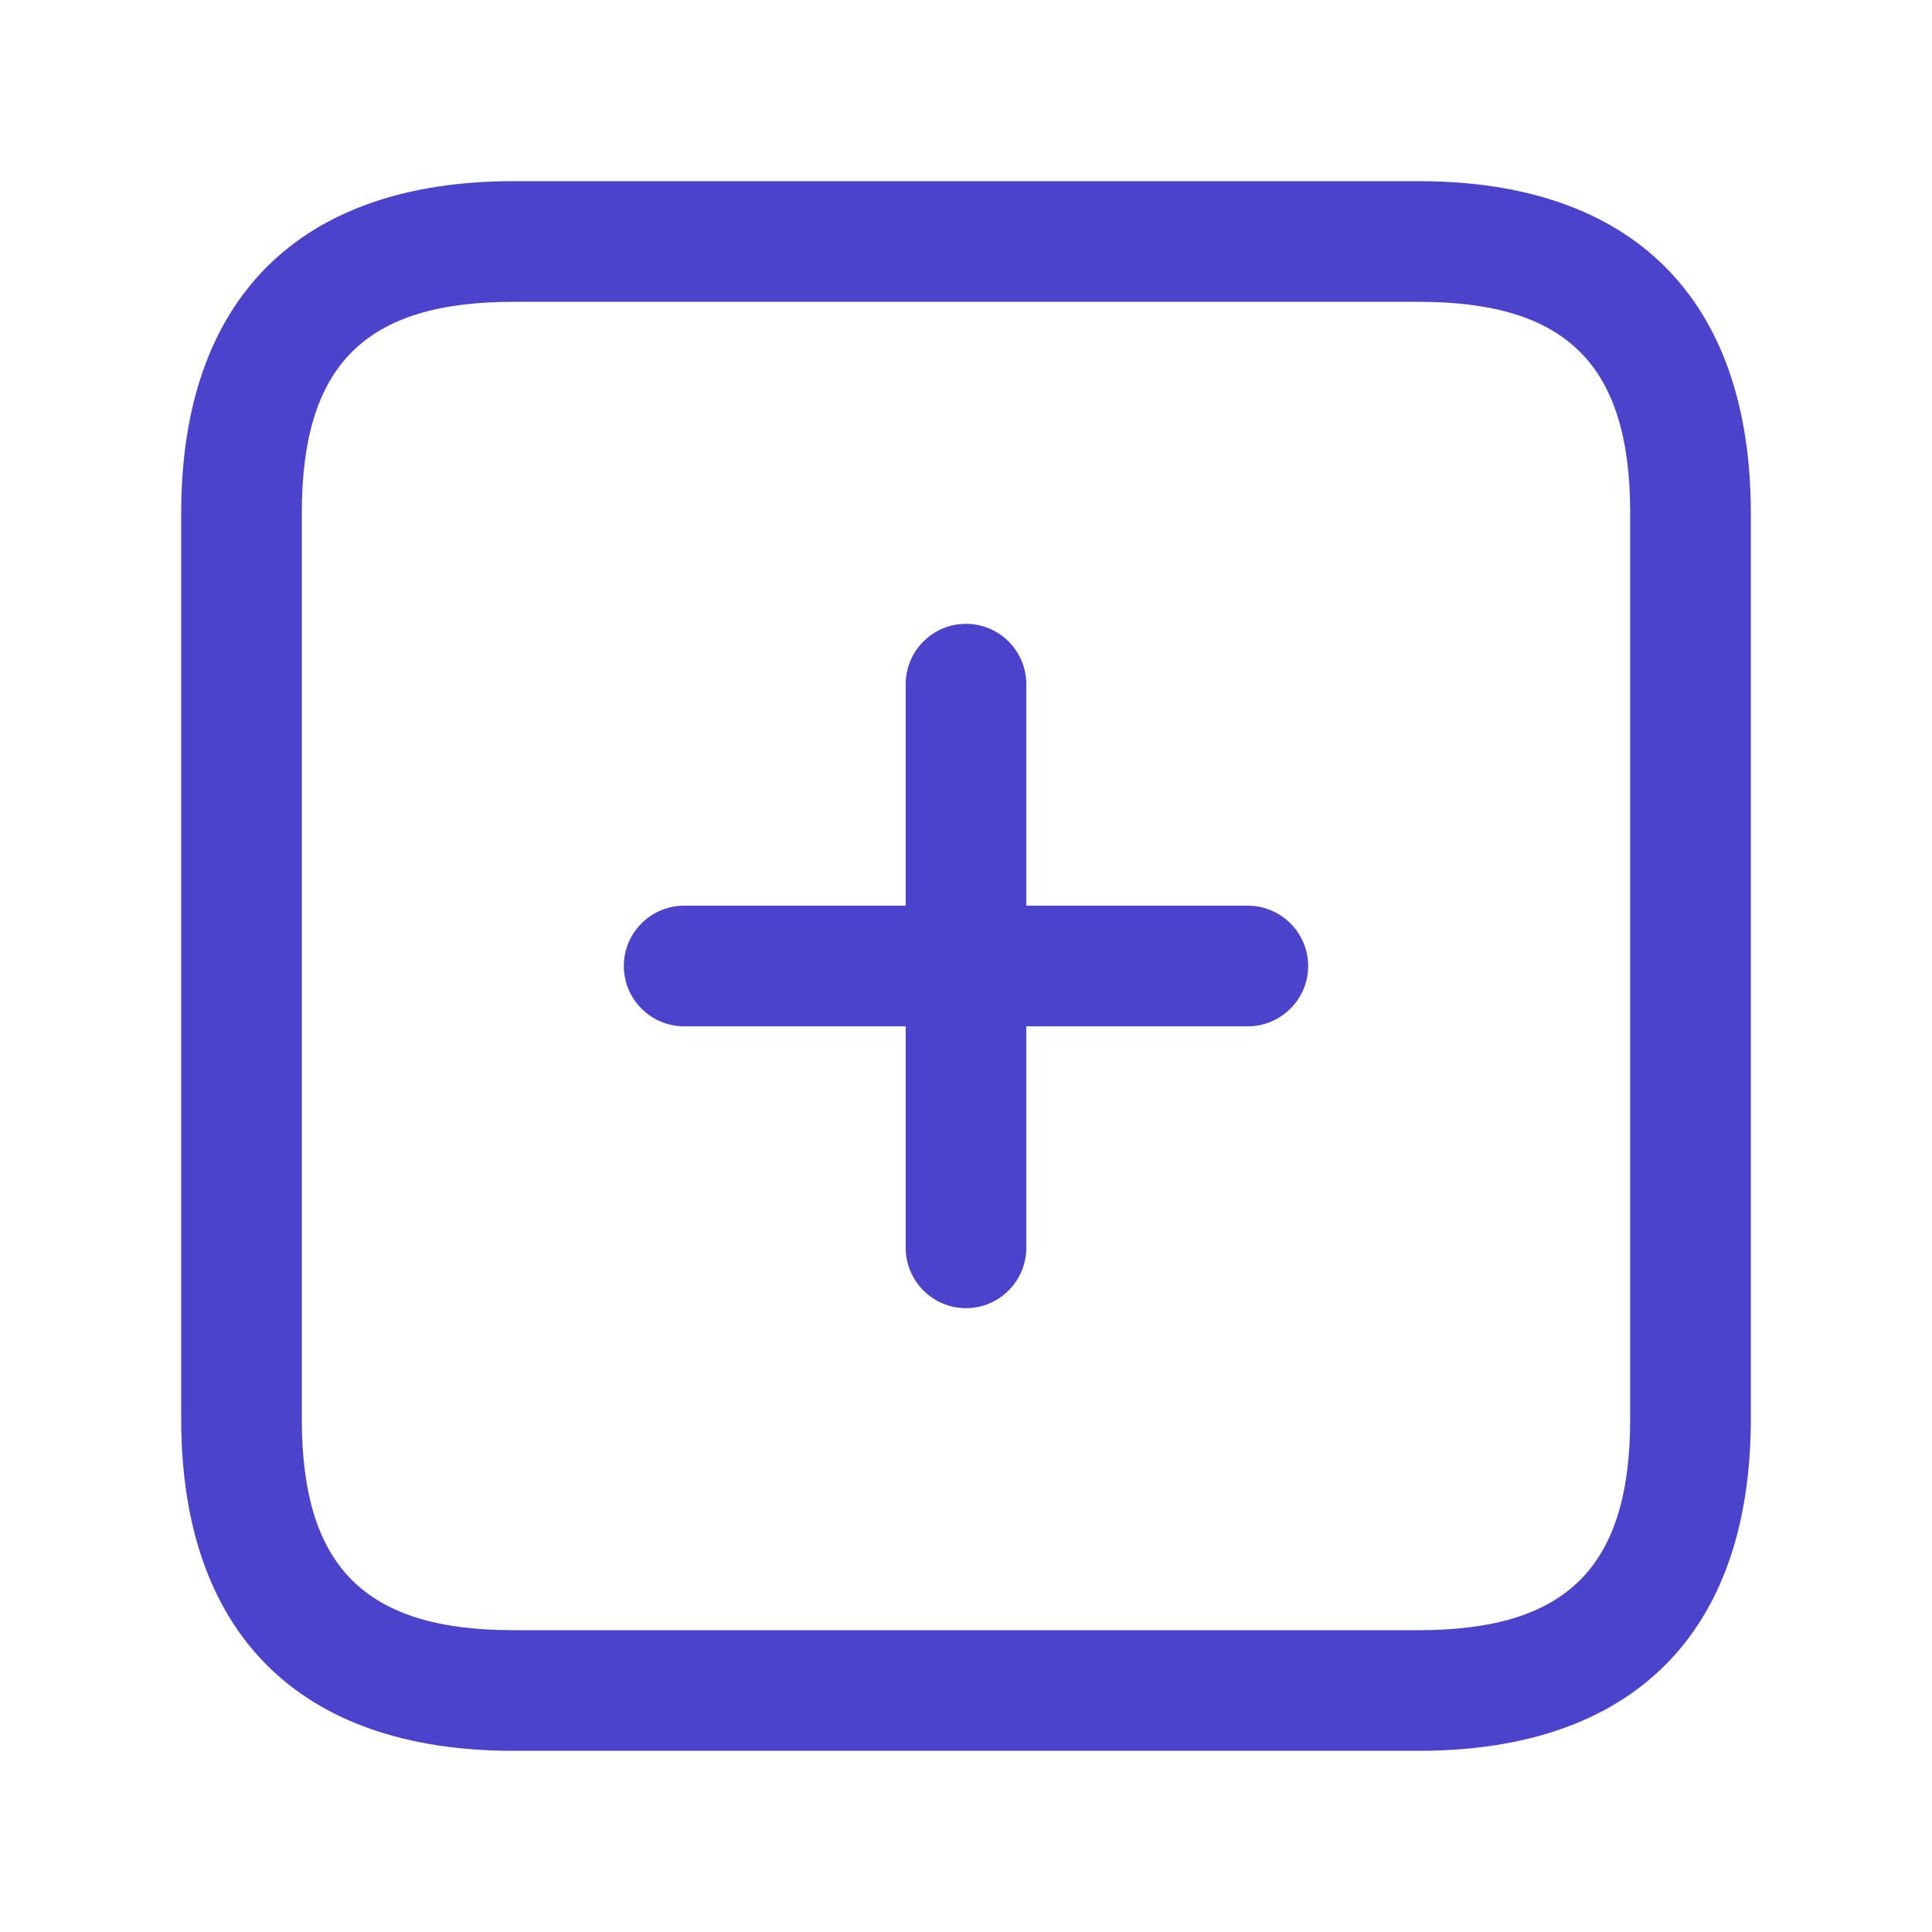 <svg width="18" height="18" viewBox="0 0 18 18" fill="none" xmlns="http://www.w3.org/2000/svg">
<path d="M13.219 1.688H4.781C2.786 1.688 1.688 2.786 1.688 4.781V13.219C1.688 15.214 2.786 16.312 4.781 16.312H13.219C15.214 16.312 16.312 15.214 16.312 13.219V4.781C16.312 2.786 15.214 1.688 13.219 1.688ZM15.188 13.219C15.188 14.599 14.599 15.188 13.219 15.188H4.781C3.401 15.188 2.812 14.599 2.812 13.219V4.781C2.812 3.401 3.401 2.812 4.781 2.812H13.219C14.599 2.812 15.188 3.401 15.188 4.781V13.219ZM12.188 9C12.188 9.31 11.935 9.562 11.625 9.562H9.562V11.625C9.562 11.935 9.31 12.188 9 12.188C8.69 12.188 8.438 11.935 8.438 11.625V9.562H6.375C6.064 9.562 5.812 9.31 5.812 9C5.812 8.69 6.064 8.438 6.375 8.438H8.438V6.375C8.438 6.064 8.69 5.812 9 5.812C9.31 5.812 9.562 6.064 9.562 6.375V8.438H11.625C11.935 8.438 12.188 8.69 12.188 9Z" fill="#4C43CD"/>
</svg>
